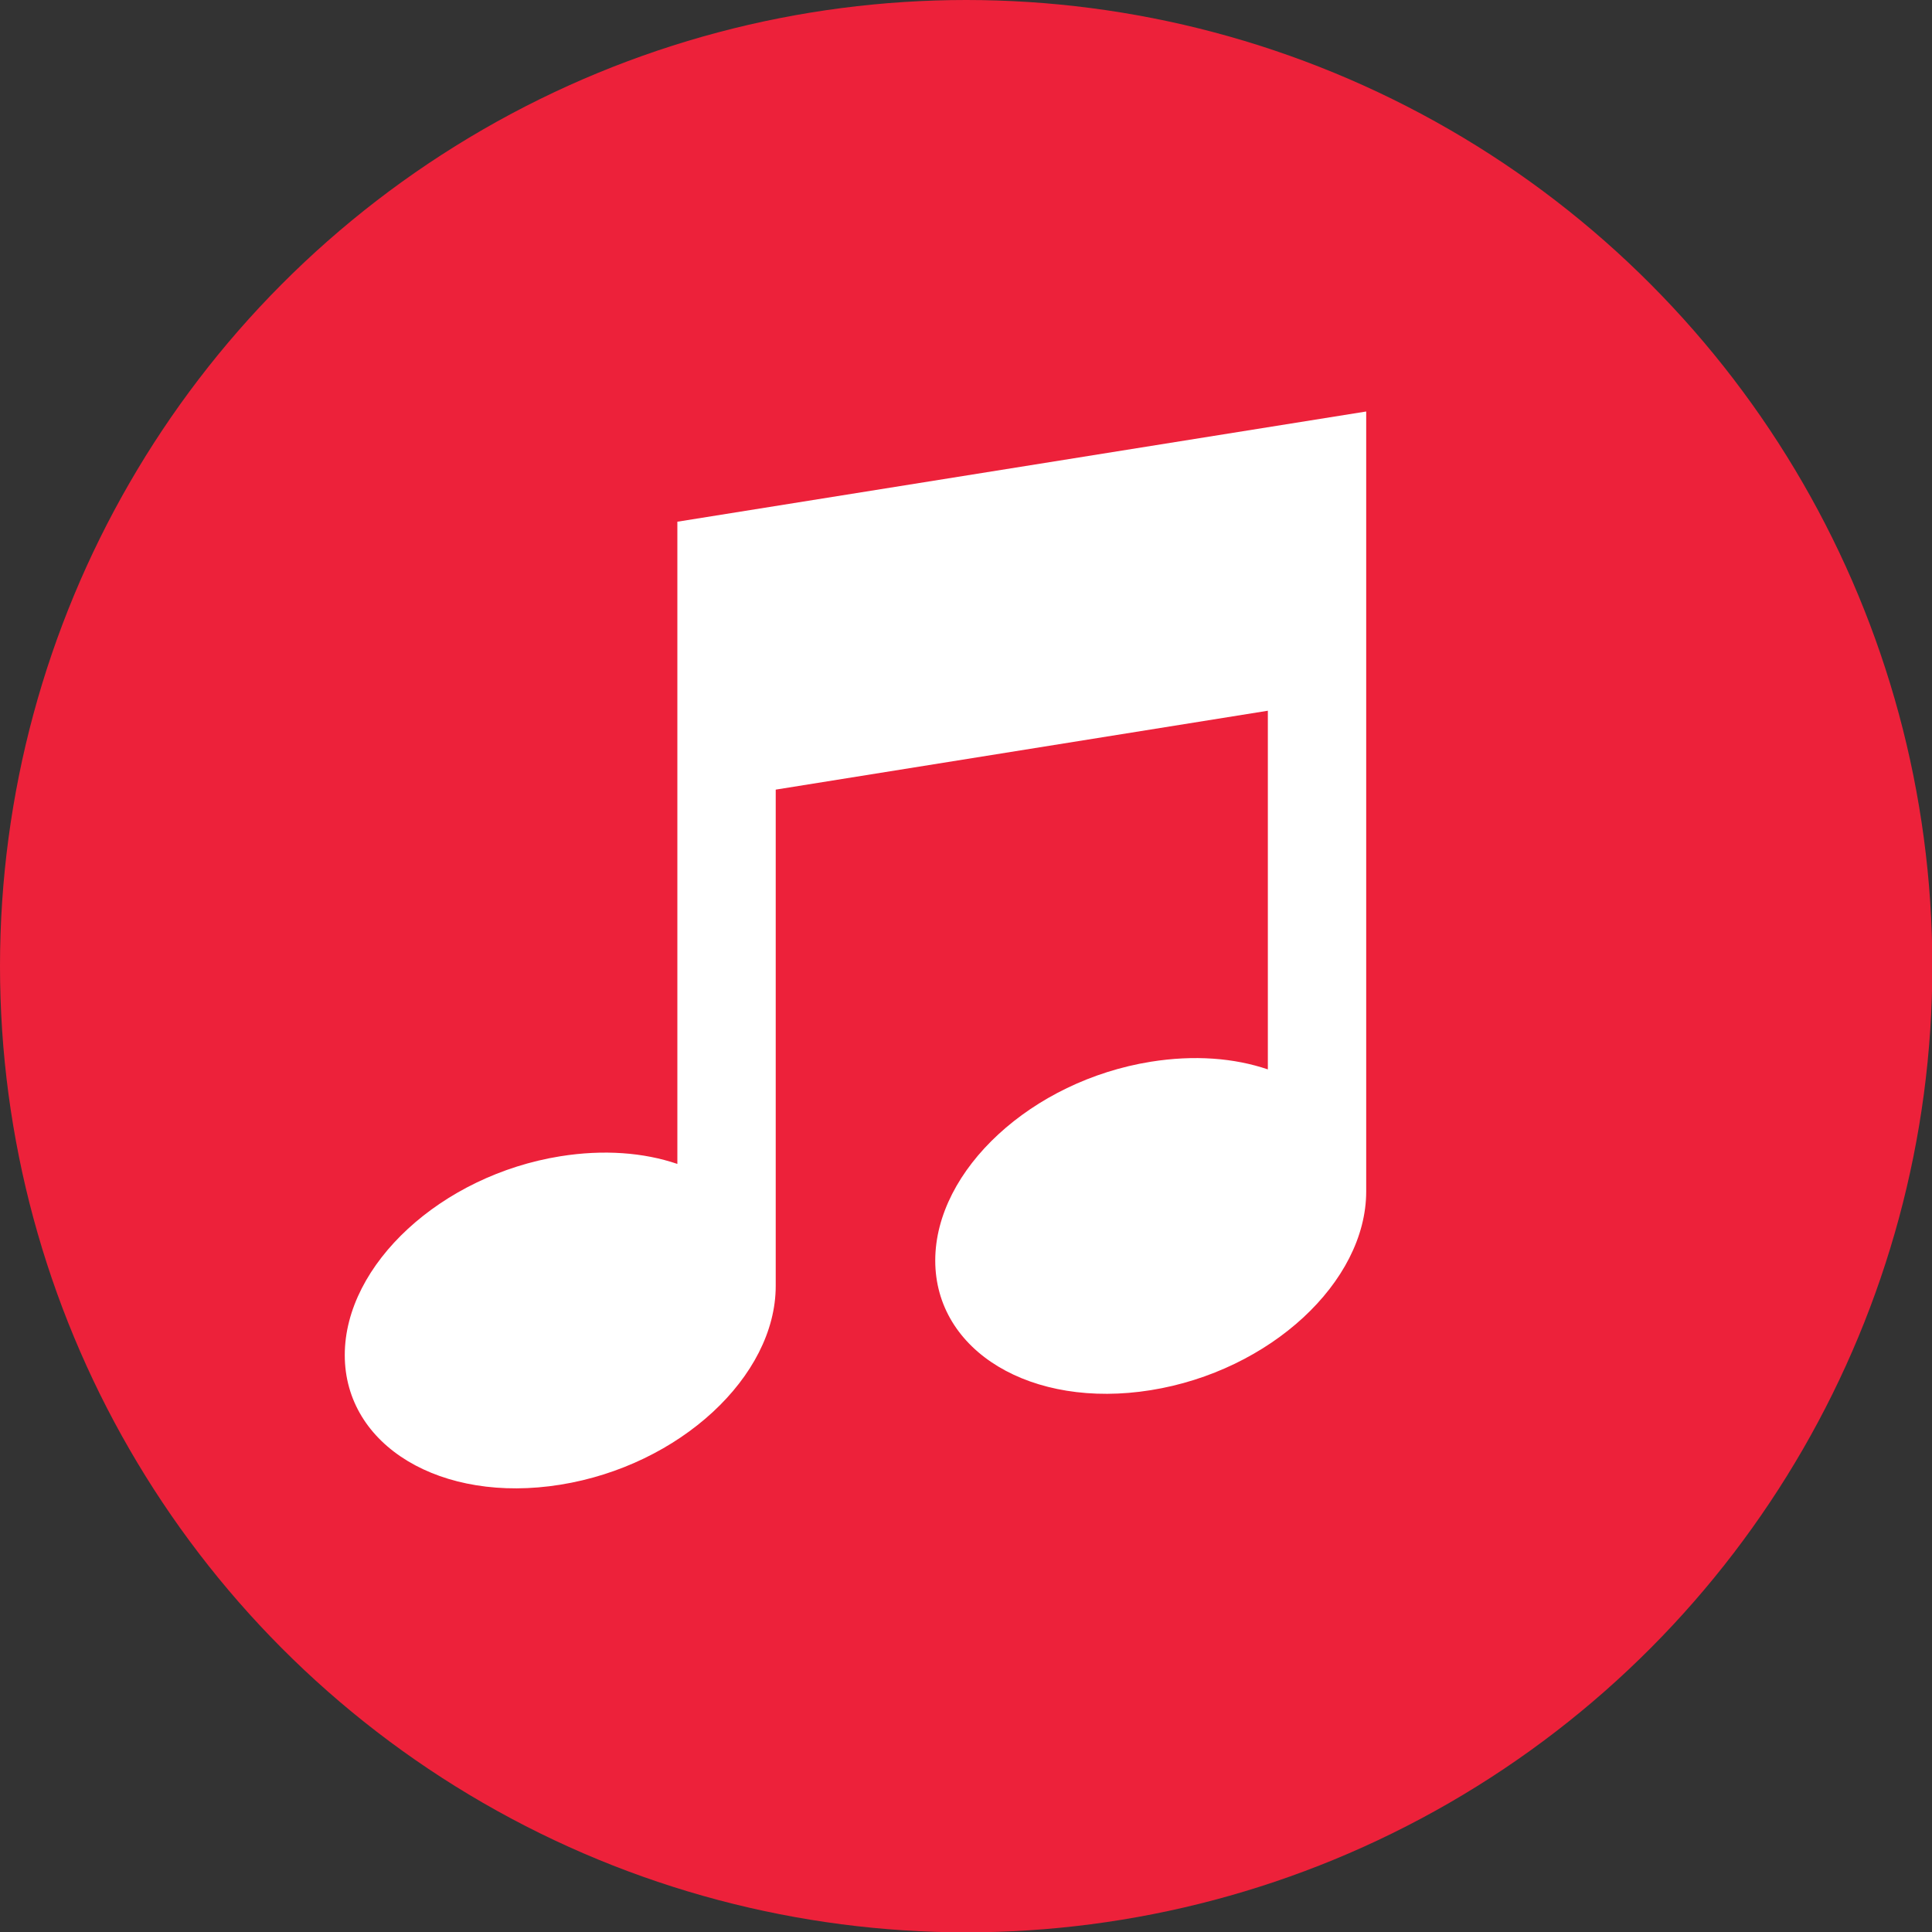 <?xml version="1.0" encoding="UTF-8"?>
<svg id="Layer_2" data-name="Layer 2" xmlns="http://www.w3.org/2000/svg" viewBox="0 0 55.59 55.59">
  <rect x="0" y="0" width="55.59" height="55.59" fill="#333333" stroke="none"/>
  <defs>
    <style>
      .cls-1 {
        fill: #fff;
      }

      .cls-2 {
        fill: #ed213a;
      }
    </style>
  </defs>
  <g id="Layer_1-2" data-name="Layer 1">
    <circle class="cls-2" cx="27.8" cy="27.8" r="27.8"/>
    <path class="cls-1" d="M19.49,15.01v18.48c-.97-.33-2.12-.42-3.37-.22-3.42.55-6.2,3.11-6.2,5.72s2.77,4.28,6.2,3.73,6.2-3.11,6.2-5.72v-14.28l14.16-2.27v10.32c-.97-.33-2.12-.42-3.37-.22-3.42.55-6.2,3.11-6.2,5.72s2.77,4.28,6.2,3.73,6.2-3.11,6.2-5.72V11.84l-19.81,3.17Z"/>
  </g>
</svg>